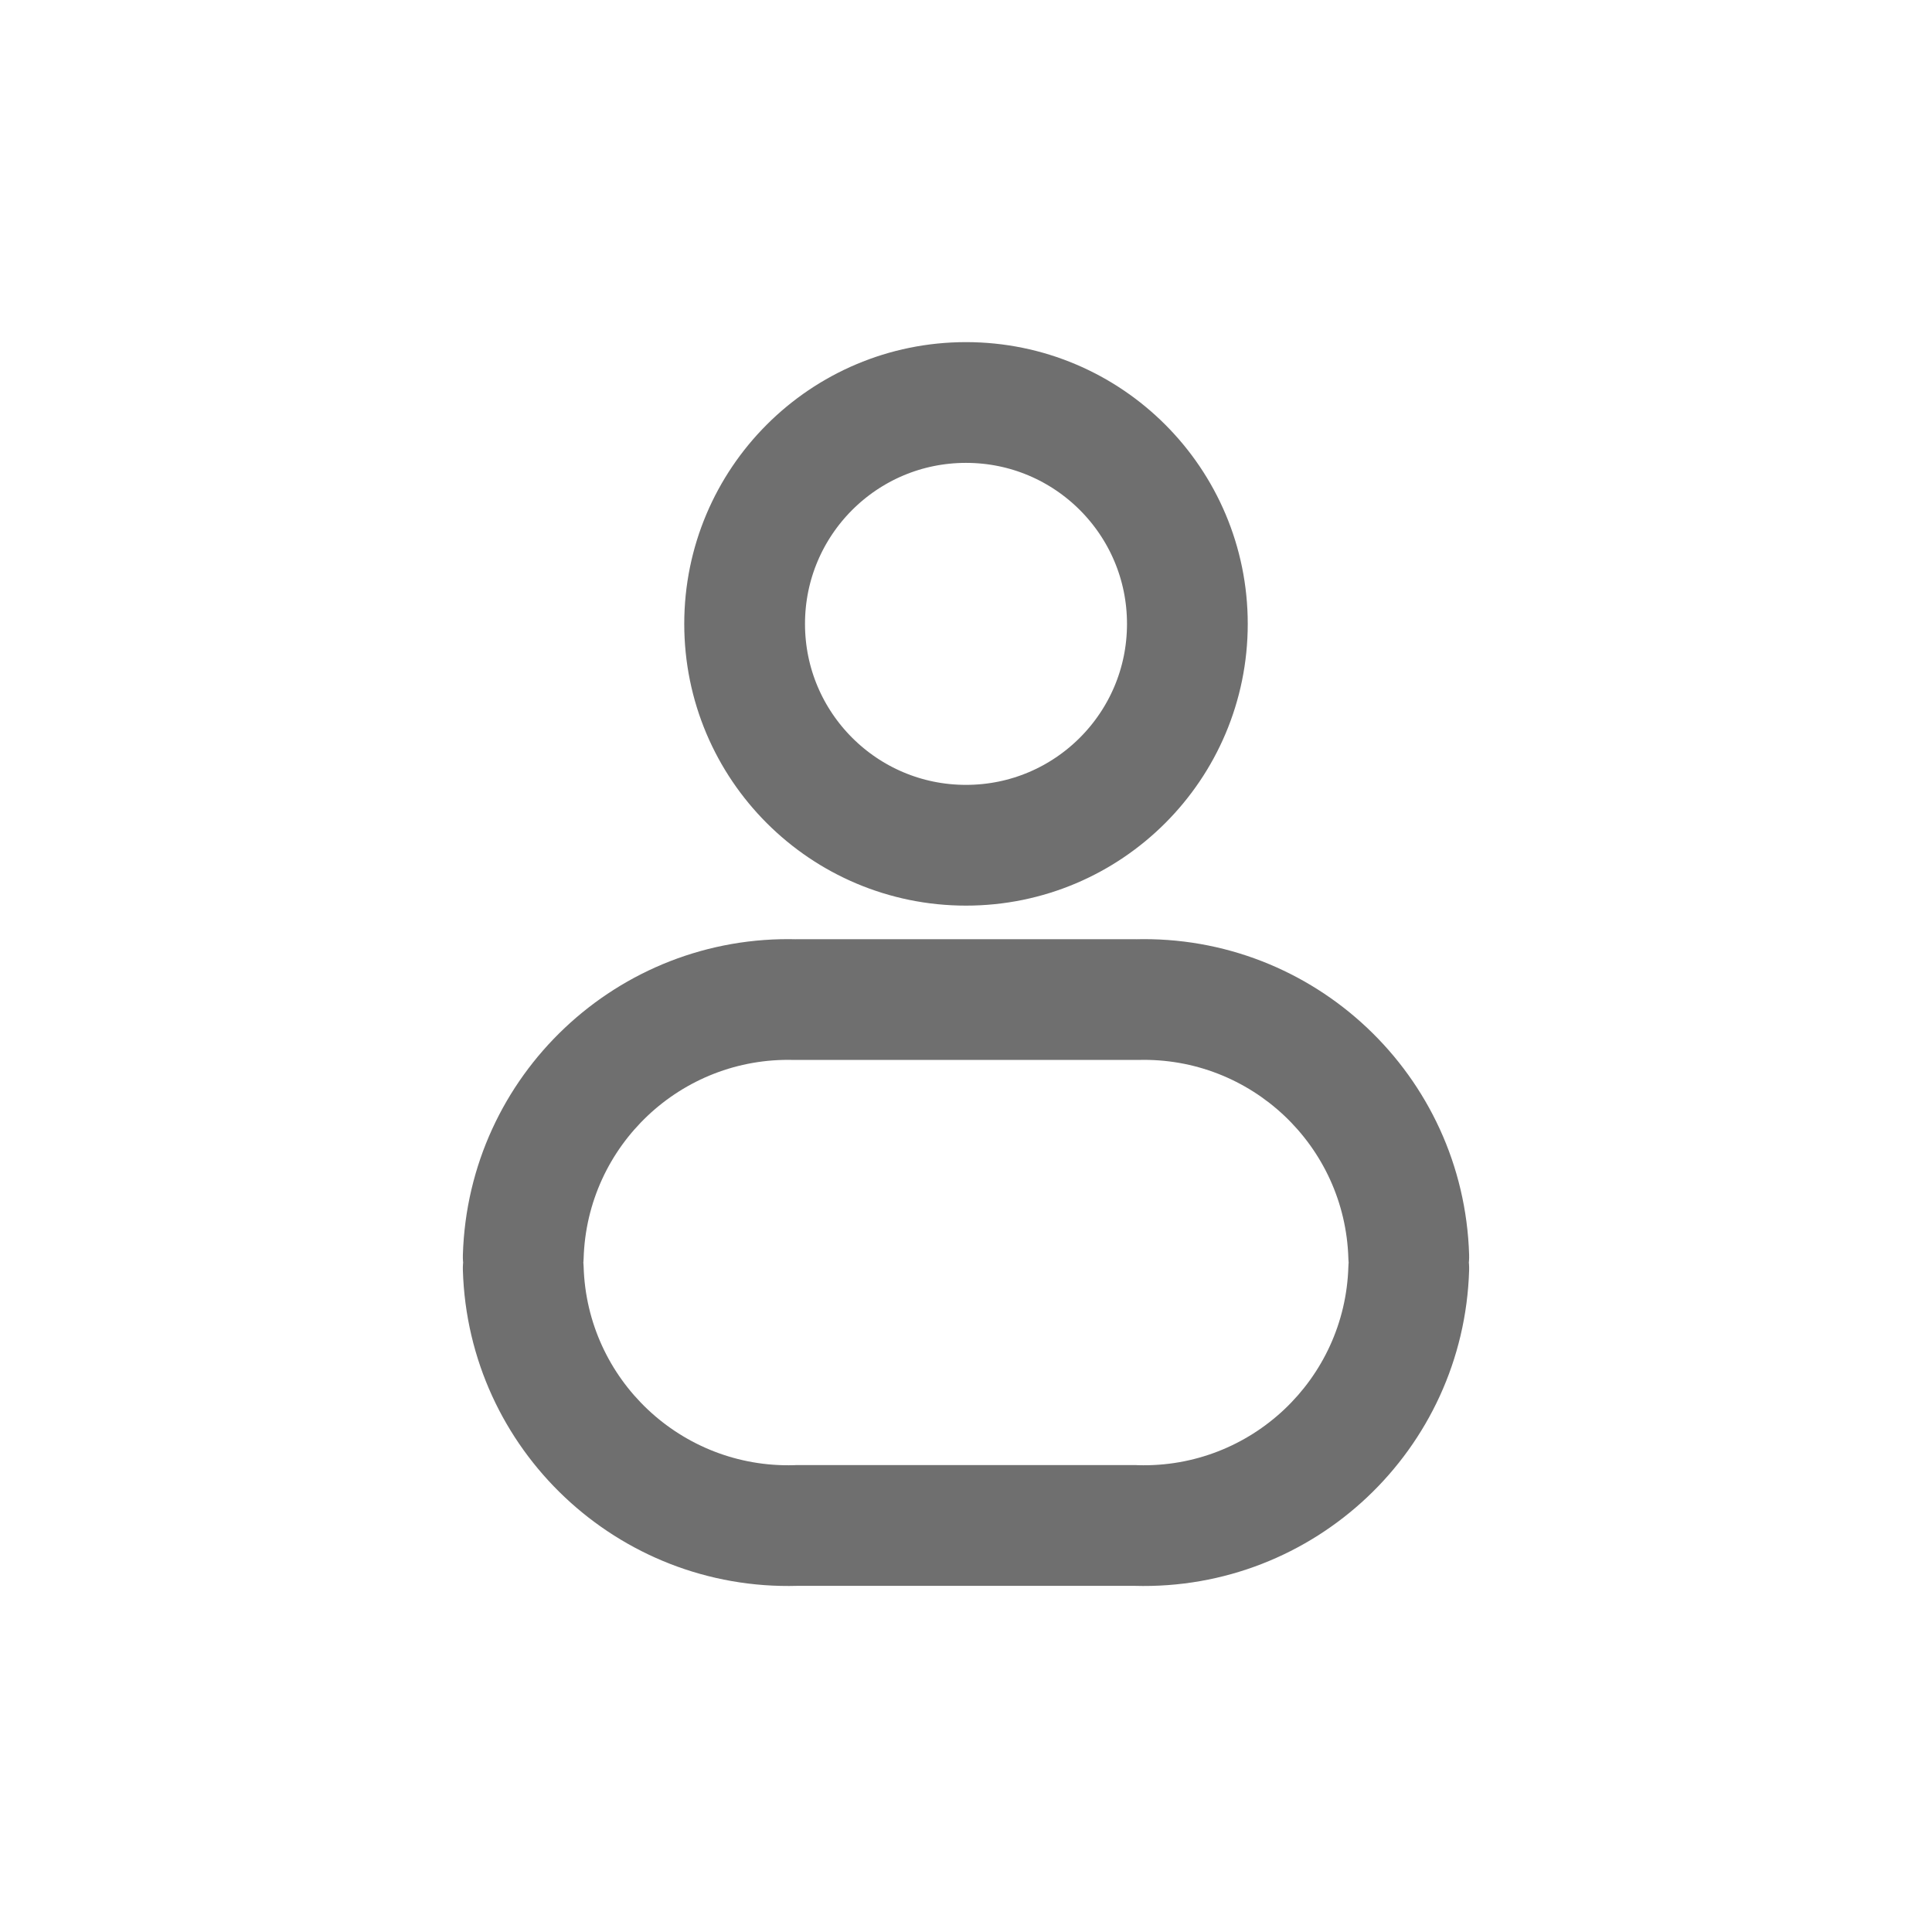 <svg width="24" height="24" viewBox="0 0 24 24" fill="none" xmlns="http://www.w3.org/2000/svg">
<path fill-rule="evenodd" clip-rule="evenodd" d="M14.75 7.75C14.75 9.269 13.519 10.5 12 10.5C10.481 10.5 9.25 9.269 9.25 7.75C9.25 6.231 10.481 5 12 5C13.519 5 14.75 6.231 14.75 7.75Z" stroke="#6F6F6F" stroke-width="1.5" stroke-linecap="round" stroke-linejoin="round"/>
<path d="M7.25 15.734C7.237 15.32 6.892 14.994 6.478 15.007C6.064 15.019 5.738 15.365 5.75 15.779L7.25 15.734ZM9.885 18.95V18.2C9.878 18.2 9.871 18.201 9.864 18.201L9.885 18.95ZM14.115 18.95L14.136 18.201C14.129 18.201 14.122 18.2 14.115 18.2V18.95ZM18.25 15.779C18.262 15.365 17.936 15.019 17.522 15.007C17.108 14.994 16.763 15.32 16.75 15.734L18.25 15.779ZM16.75 15.634C16.763 16.048 17.108 16.373 17.522 16.361C17.936 16.349 18.262 16.003 18.25 15.589L16.75 15.634ZM14.115 12.417V13.167C14.122 13.167 14.129 13.167 14.136 13.167L14.115 12.417ZM9.885 12.417L9.864 13.167C9.871 13.167 9.878 13.167 9.885 13.167V12.417ZM5.75 15.589C5.738 16.003 6.064 16.349 6.478 16.361C6.892 16.373 7.237 16.048 7.25 15.634L5.75 15.589ZM5.75 15.779C5.816 18.009 7.676 19.763 9.906 19.7L9.864 18.201C8.461 18.241 7.291 17.137 7.25 15.734L5.75 15.779ZM9.885 19.7H14.115V18.2H9.885V19.7ZM14.094 19.7C16.324 19.763 18.183 18.009 18.25 15.779L16.75 15.734C16.709 17.137 15.539 18.241 14.136 18.201L14.094 19.7ZM18.25 15.589C18.183 13.359 16.324 11.604 14.094 11.668L14.136 13.167C15.539 13.127 16.709 14.231 16.75 15.634L18.25 15.589ZM14.115 11.667H9.885V13.167H14.115V11.667ZM9.906 11.668C7.676 11.604 5.816 13.359 5.75 15.589L7.25 15.634C7.291 14.231 8.461 13.127 9.864 13.167L9.906 11.668Z" fill="#6F6F6F"/>
</svg>
